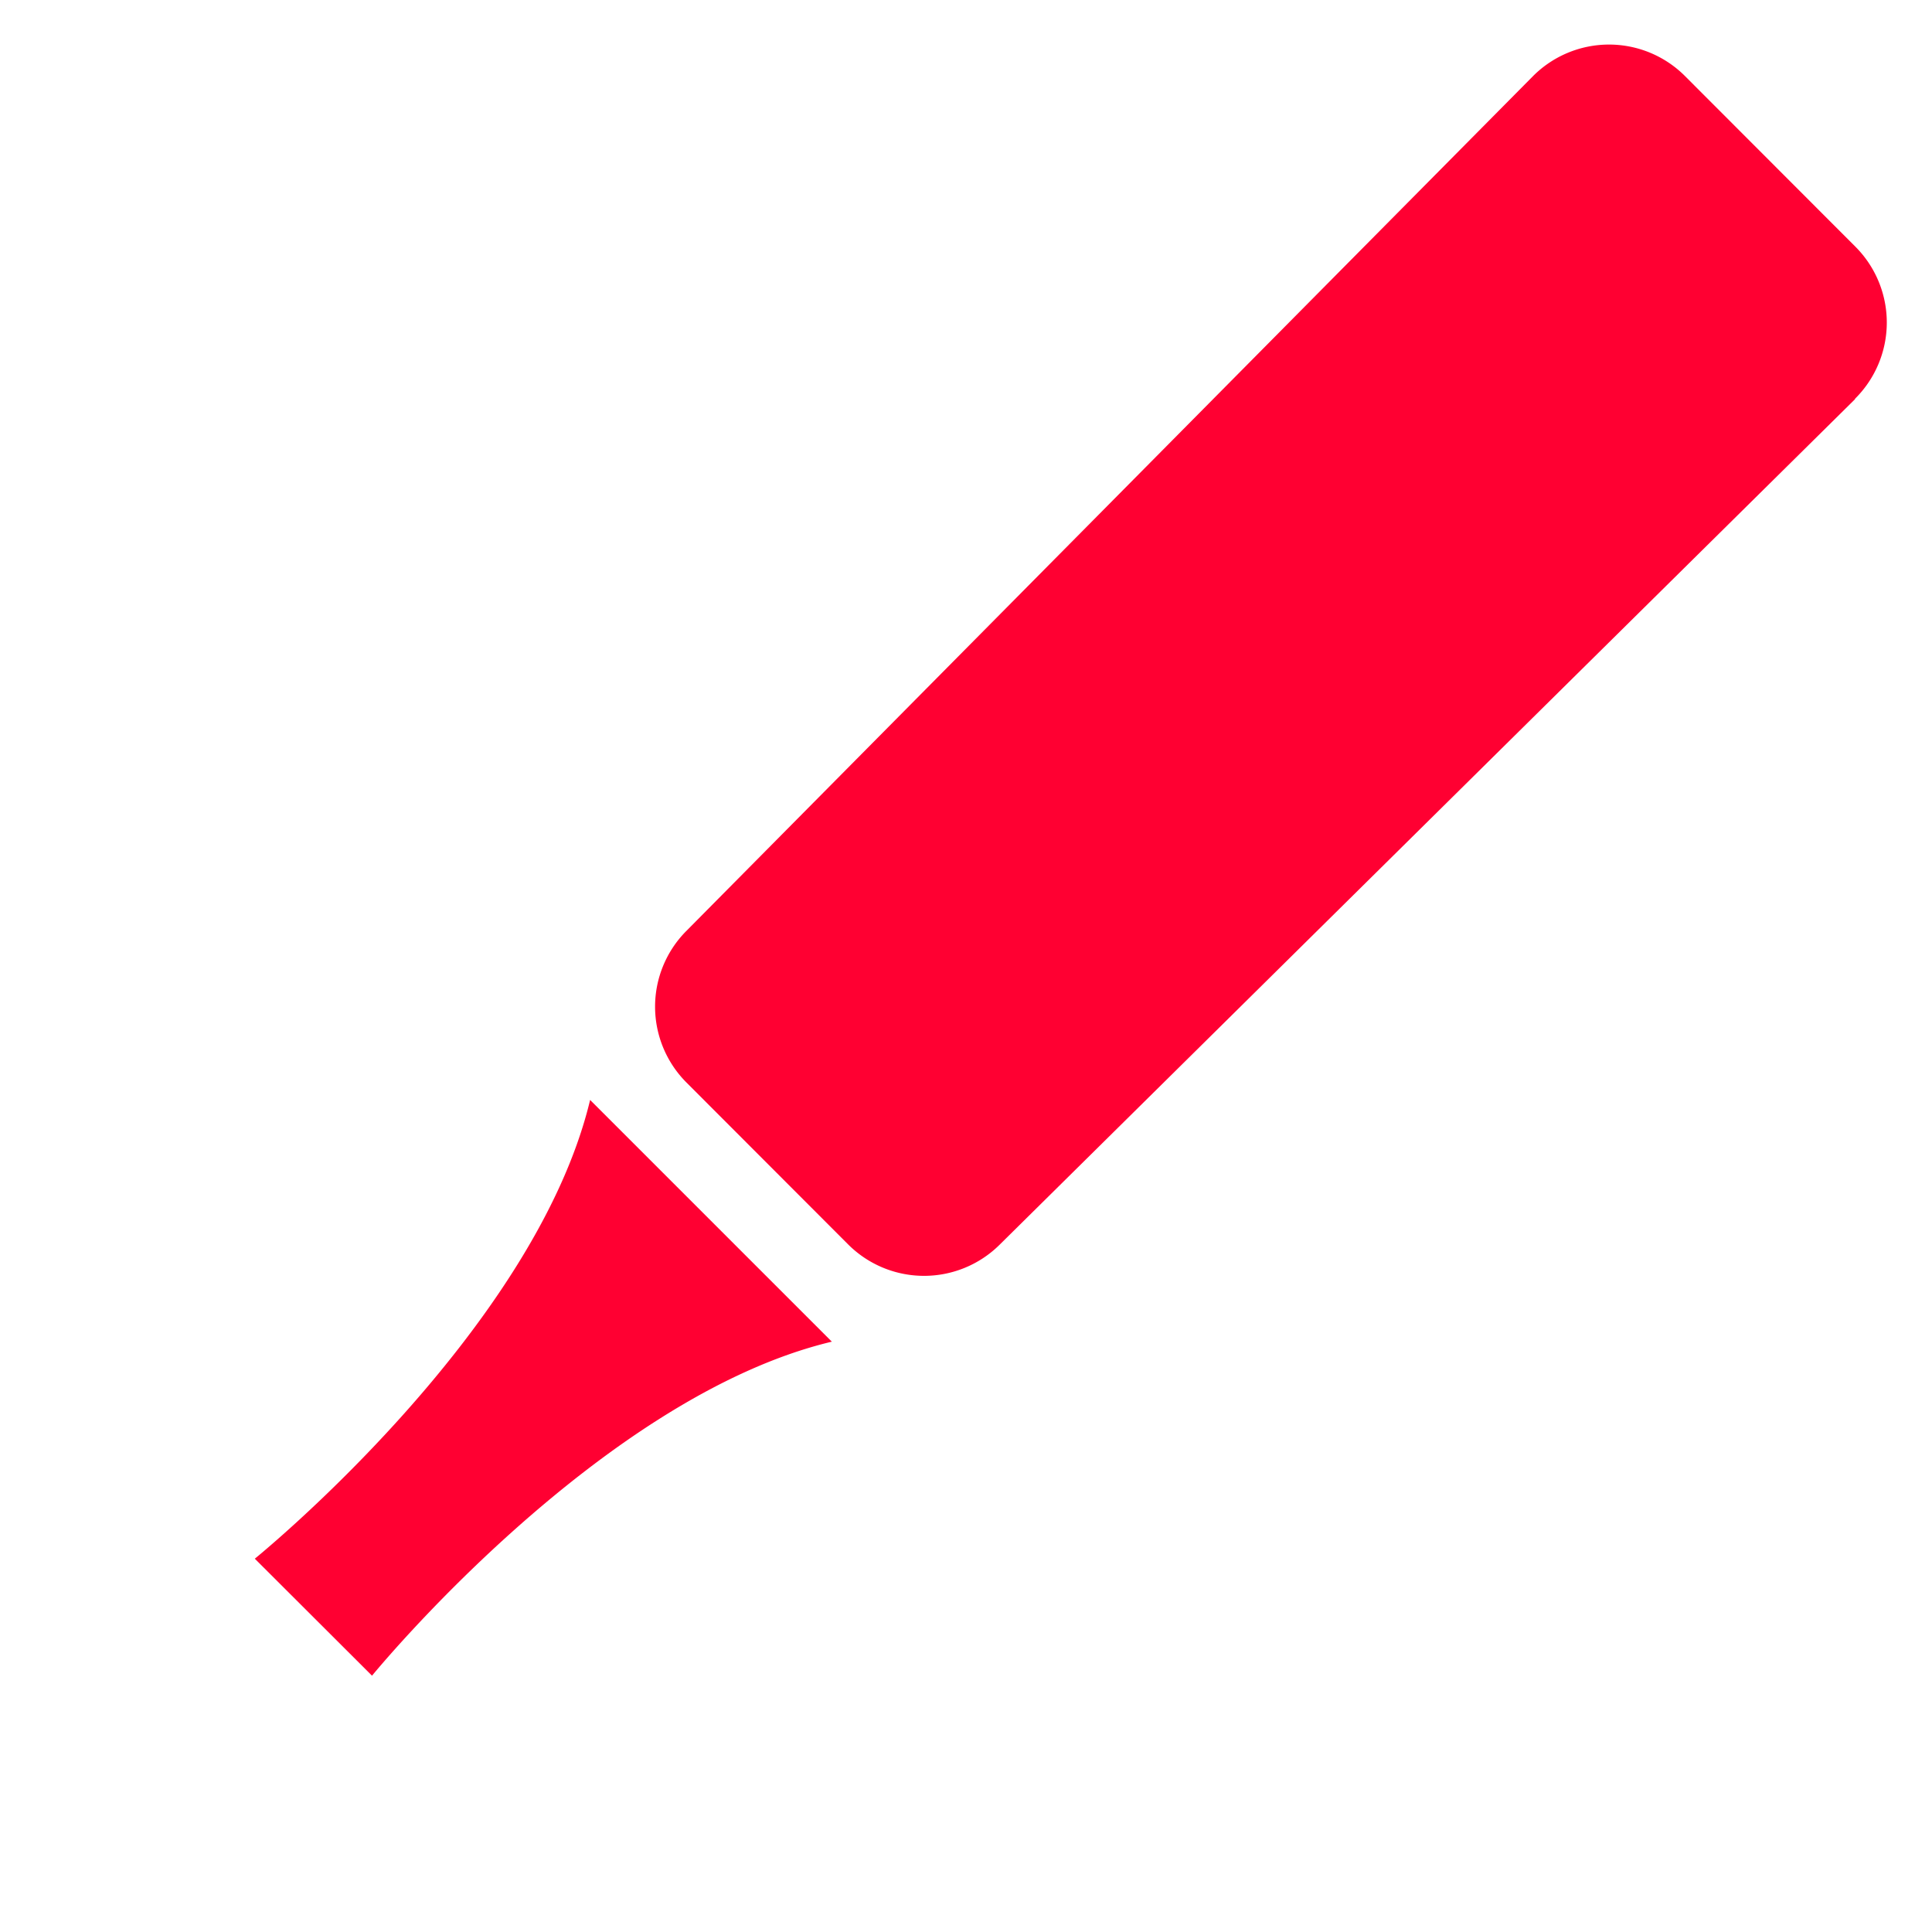 <svg xmlns="http://www.w3.org/2000/svg" fill="currentColor" viewBox="0 0 9 9"><path fill="#FF0032" d="M8.641 1.858a.5.5 0 0 0 .003-.708L7.85.355a.5.5 0 0 0-.71.001L3.196 4.338a.5.5 0 0 0 .002.705l.753.754a.5.5 0 0 0 .705.002l3.986-3.94ZM3.875 6.25 2.749 5.124C2.49 6.206 1.187 7.261 1.187 7.261l.546.545s1.06-1.298 2.142-1.556Z"/></svg>
